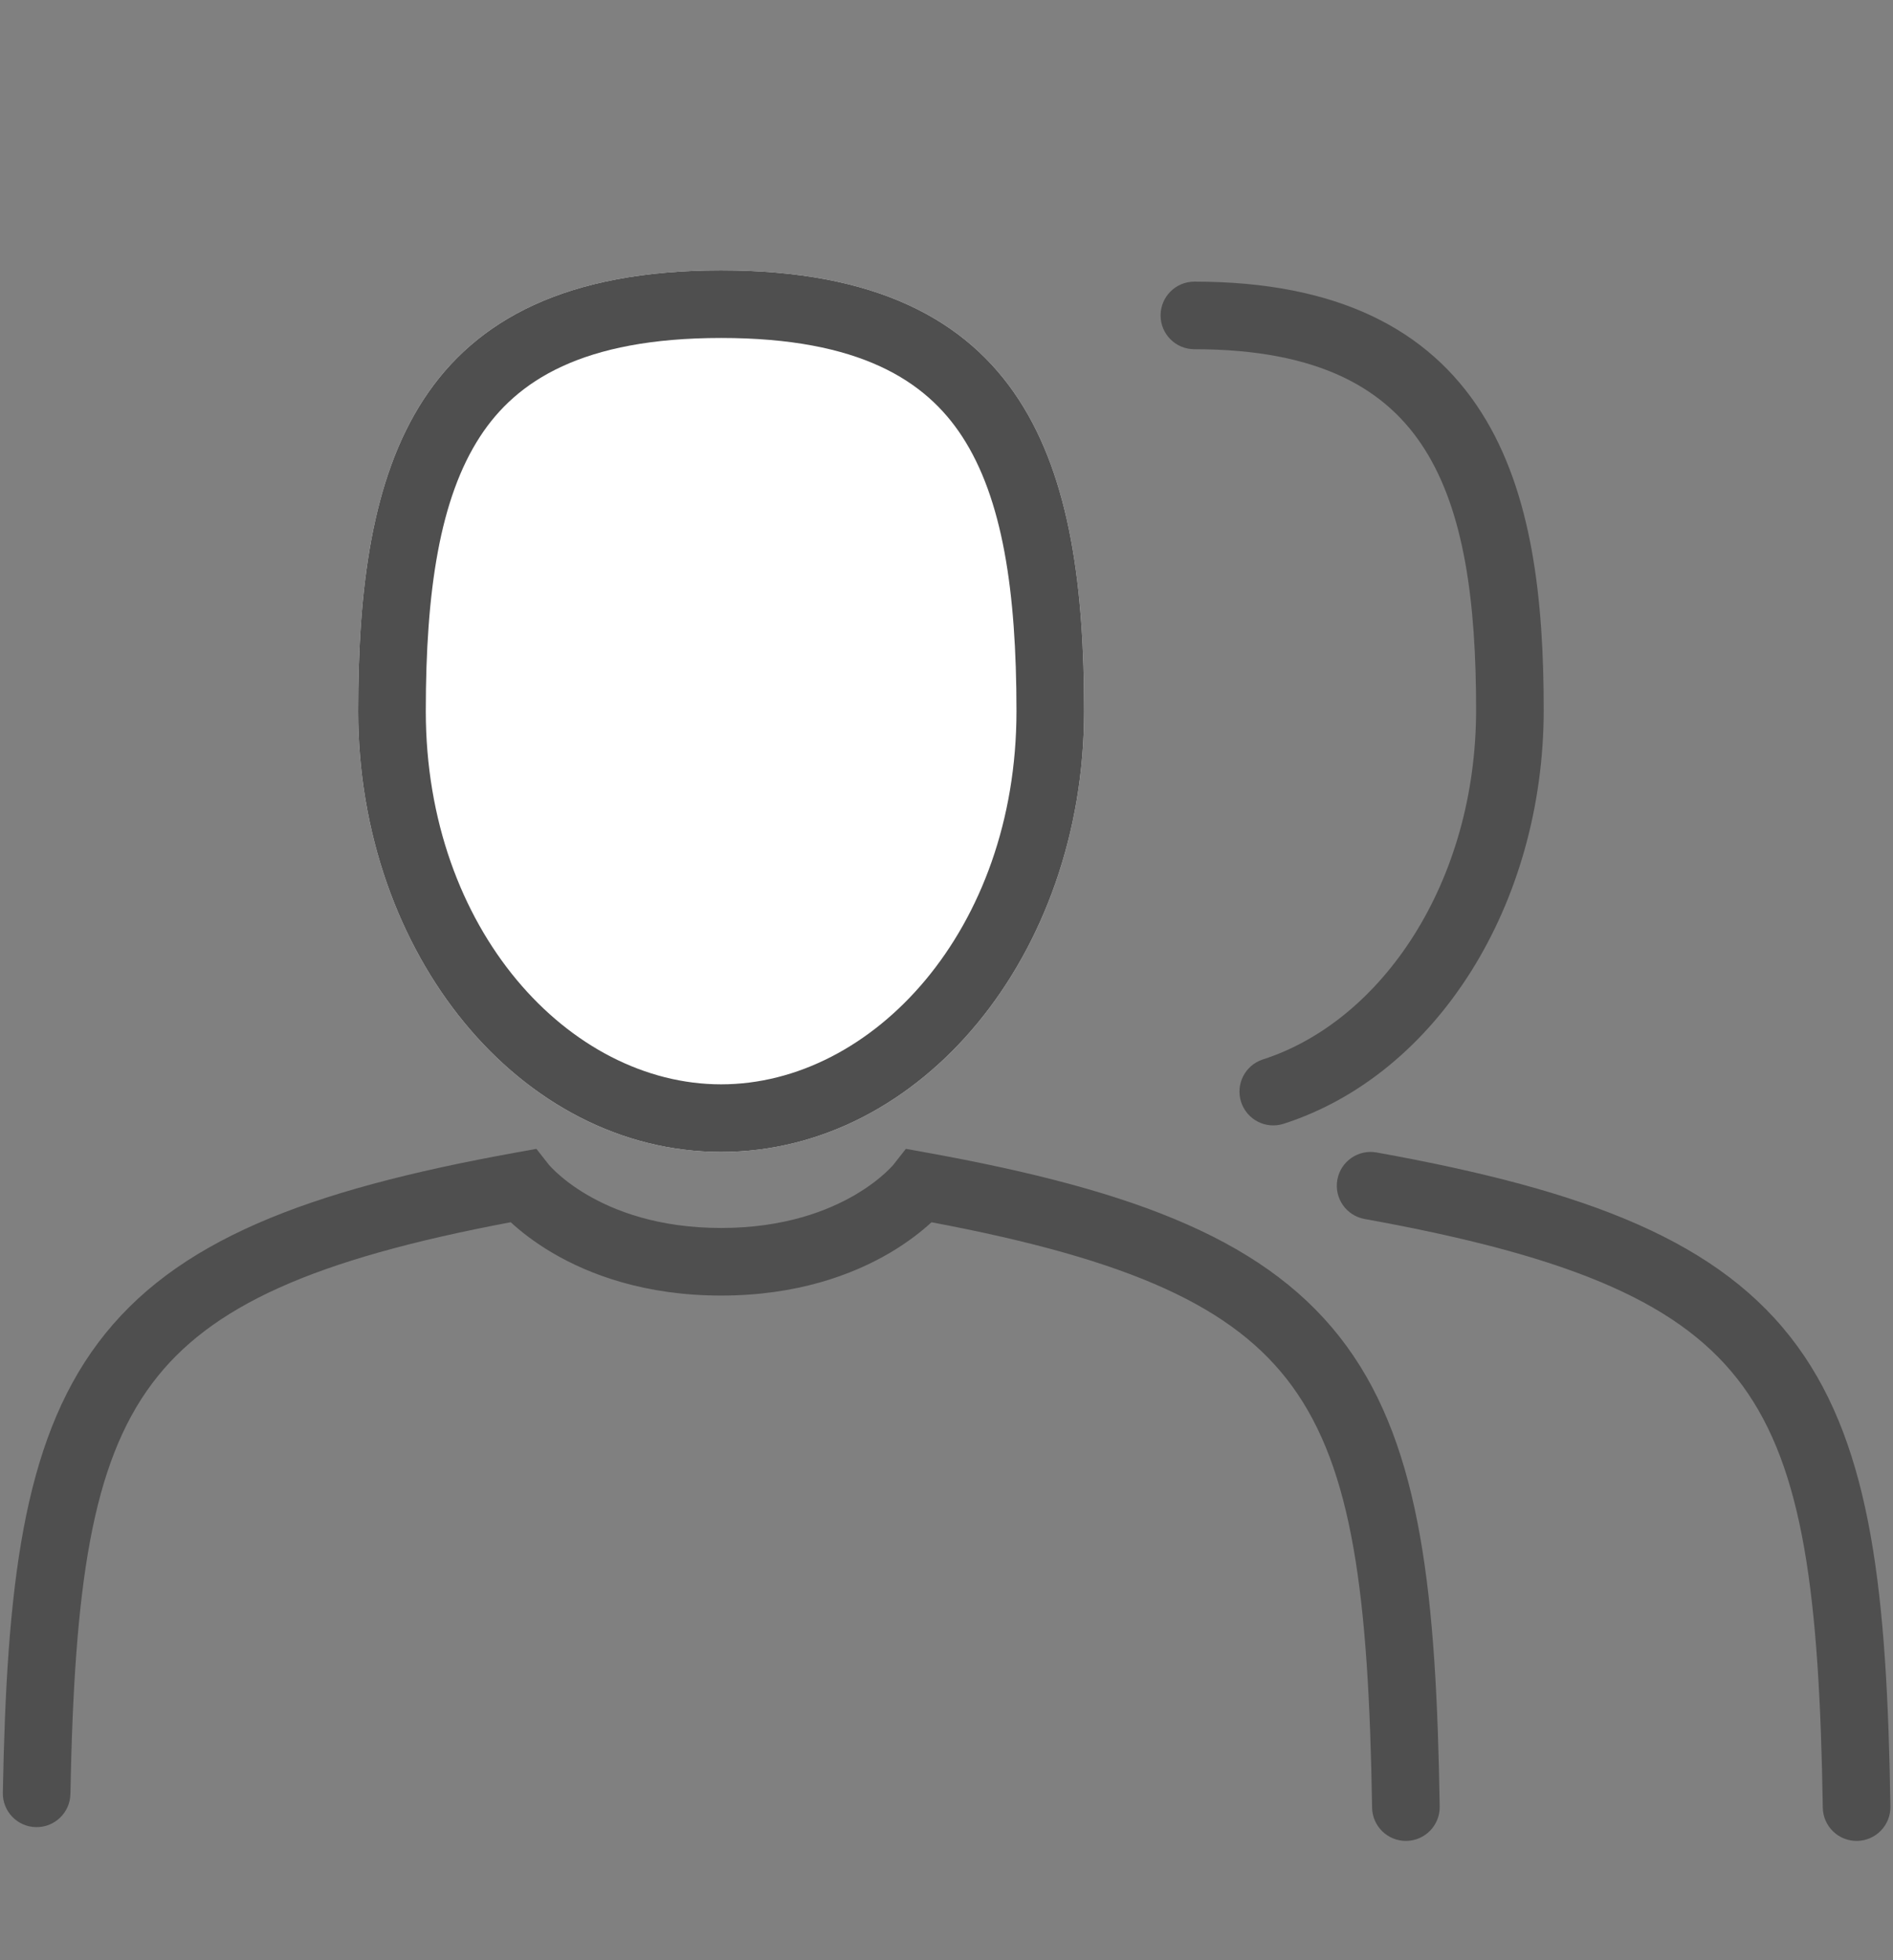 <svg width="56" height="58" viewBox="0 0 56 58" fill="none" xmlns="http://www.w3.org/2000/svg">
<rect x="0" y="0" width="56" height="58" fill="#808080" stroke="none"/>
<path fill-rule="evenodd" clip-rule="evenodd" d="M34.333 9.333C34.333 8.781 34.781 8.333 35.333 8.333C39.558 8.333 42.262 9.74 43.83 12.215C45.333 14.586 45.667 17.757 45.667 21C45.667 26.752 42.514 31.79 37.973 33.251C37.447 33.42 36.884 33.131 36.715 32.605C36.546 32.08 36.835 31.516 37.36 31.347C40.87 30.218 43.667 26.12 43.667 21C43.667 17.8 43.315 15.138 42.141 13.286C41.033 11.538 39.07 10.333 35.333 10.333C34.781 10.333 34.333 9.886 34.333 9.333Z" fill="#4F4F4F"/>
<path fill-rule="evenodd" clip-rule="evenodd" d="M39.562 34.907C39.66 34.363 40.18 34.002 40.724 34.1C47.009 35.234 50.918 36.742 53.17 39.831C55.387 42.871 55.825 47.228 55.923 53.454C55.932 54.006 55.492 54.461 54.939 54.47C54.387 54.479 53.932 54.038 53.923 53.486C53.823 47.164 53.342 43.461 51.555 41.01C49.803 38.608 46.623 37.197 40.368 36.068C39.825 35.97 39.464 35.45 39.562 34.907Z" fill="#4F4F4F"/>
<path d="M21.333 34.084C27.263 34.084 32.07 28.245 32.07 21.042C32.07 13.839 30.492 8 21.333 8C12.174 8 10.596 13.839 10.596 21.042C10.596 28.245 15.403 34.084 21.333 34.084Z" fill="white"/>
<path fill-rule="evenodd" clip-rule="evenodd" d="M21.333 32.084C25.812 32.084 30.07 27.521 30.07 21.042C30.07 17.487 29.658 14.747 28.461 12.912C27.393 11.275 25.448 10 21.333 10C17.219 10 15.273 11.275 14.205 12.912C13.008 14.747 12.596 17.487 12.596 21.042C12.596 27.521 16.854 32.084 21.333 32.084ZM32.07 21.042C32.07 28.245 27.263 34.084 21.333 34.084C15.403 34.084 10.596 28.245 10.596 21.042C10.596 13.839 12.174 8 21.333 8C30.492 8 32.07 13.839 32.07 21.042Z" fill="#4F4F4F"/>
<path fill-rule="evenodd" clip-rule="evenodd" d="M26.798 33.993L27.39 34.1C33.676 35.234 37.584 36.742 39.837 39.831C42.054 42.871 42.491 47.228 42.59 53.454C42.599 54.006 42.158 54.461 41.606 54.47C41.054 54.479 40.599 54.038 40.59 53.486C40.49 47.164 40.008 43.461 38.221 41.01C36.519 38.676 33.468 37.278 27.557 36.165C27.554 36.167 27.552 36.17 27.549 36.172C27.273 36.425 26.868 36.75 26.323 37.071C25.226 37.716 23.582 38.334 21.333 38.334C19.084 38.334 17.44 37.716 16.343 37.071C15.798 36.75 15.393 36.425 15.117 36.172C15.114 36.17 15.112 36.167 15.109 36.164C9.265 37.265 6.216 38.645 4.503 40.931C2.71 43.324 2.198 46.932 2.083 53.081C2.073 53.633 1.617 54.073 1.065 54.062C0.512 54.052 0.073 53.596 0.084 53.044C0.197 46.976 0.669 42.713 2.903 39.732C5.167 36.71 9.059 35.222 15.276 34.1L15.868 33.993L16.235 34.461C16.236 34.462 16.237 34.462 16.238 34.464C16.244 34.471 16.256 34.485 16.275 34.506C16.313 34.547 16.378 34.614 16.47 34.699C16.654 34.868 16.947 35.106 17.358 35.347C18.172 35.826 19.468 36.334 21.333 36.334C23.198 36.334 24.494 35.826 25.309 35.347C25.719 35.106 26.012 34.868 26.196 34.699C26.288 34.614 26.353 34.547 26.391 34.506C26.41 34.485 26.422 34.471 26.428 34.464C26.429 34.463 26.43 34.462 26.43 34.461L26.798 33.993Z" fill="#4F4F4F"/>
</svg>
